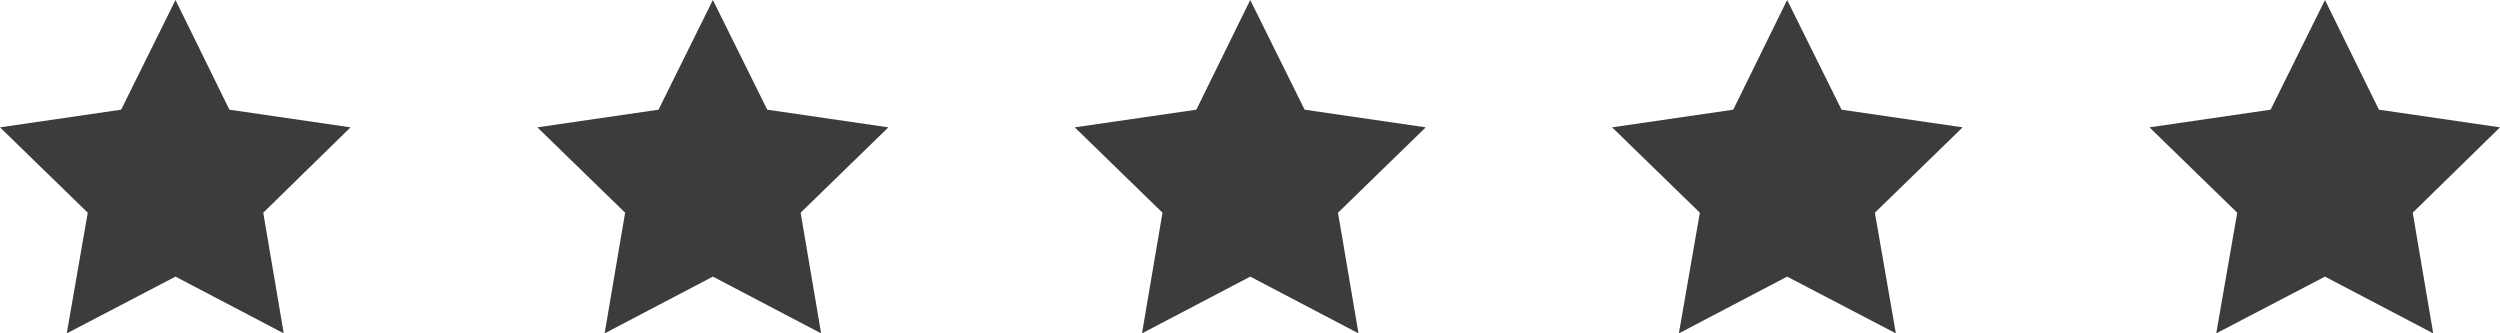<svg xmlns="http://www.w3.org/2000/svg" width="153.526" height="20.472" viewBox="0 0 153.526 20.472"><defs><style>.a{fill:#3c3c3c;}.b{fill:#3c3c3c;}</style></defs><g transform="translate(-228 -3038)"><path class="a" d="M10.778,0l3.31,6.736L21.526,7.82l-5.36,5.242,1.259,7.41-6.648-3.485L4.1,20.472l1.289-7.41L0,7.82,7.439,6.736Z" transform="translate(228 3038)"/><path class="a" d="M23.778,0l3.339,6.736L34.556,7.82l-5.389,5.242,1.259,7.41-6.648-3.485L17.13,20.472l1.259-7.41L13,7.82l7.439-1.084Z" transform="translate(248 3038)"/><path class="a" d="M36.778,0l3.339,6.736L47.556,7.82l-5.389,5.242,1.259,7.41-6.648-3.485L30.13,20.472l1.259-7.41L26,7.82l7.468-1.084Z" transform="translate(268 3038)"/><path class="a" d="M49.759,0,53.1,6.736,60.536,7.82l-5.389,5.242,1.289,7.41-6.678-3.485L43.11,20.472l1.289-7.41L39.01,7.82l7.439-1.084Z" transform="translate(287.99 3038)"/><path class="b" d="M62.788,0,66.1,6.736,73.536,7.82l-5.36,5.242,1.259,7.41-6.648-3.485L56.11,20.472l1.289-7.41L52.01,7.82l7.439-1.084Z" transform="translate(307.99 3038)"/></g></svg>
